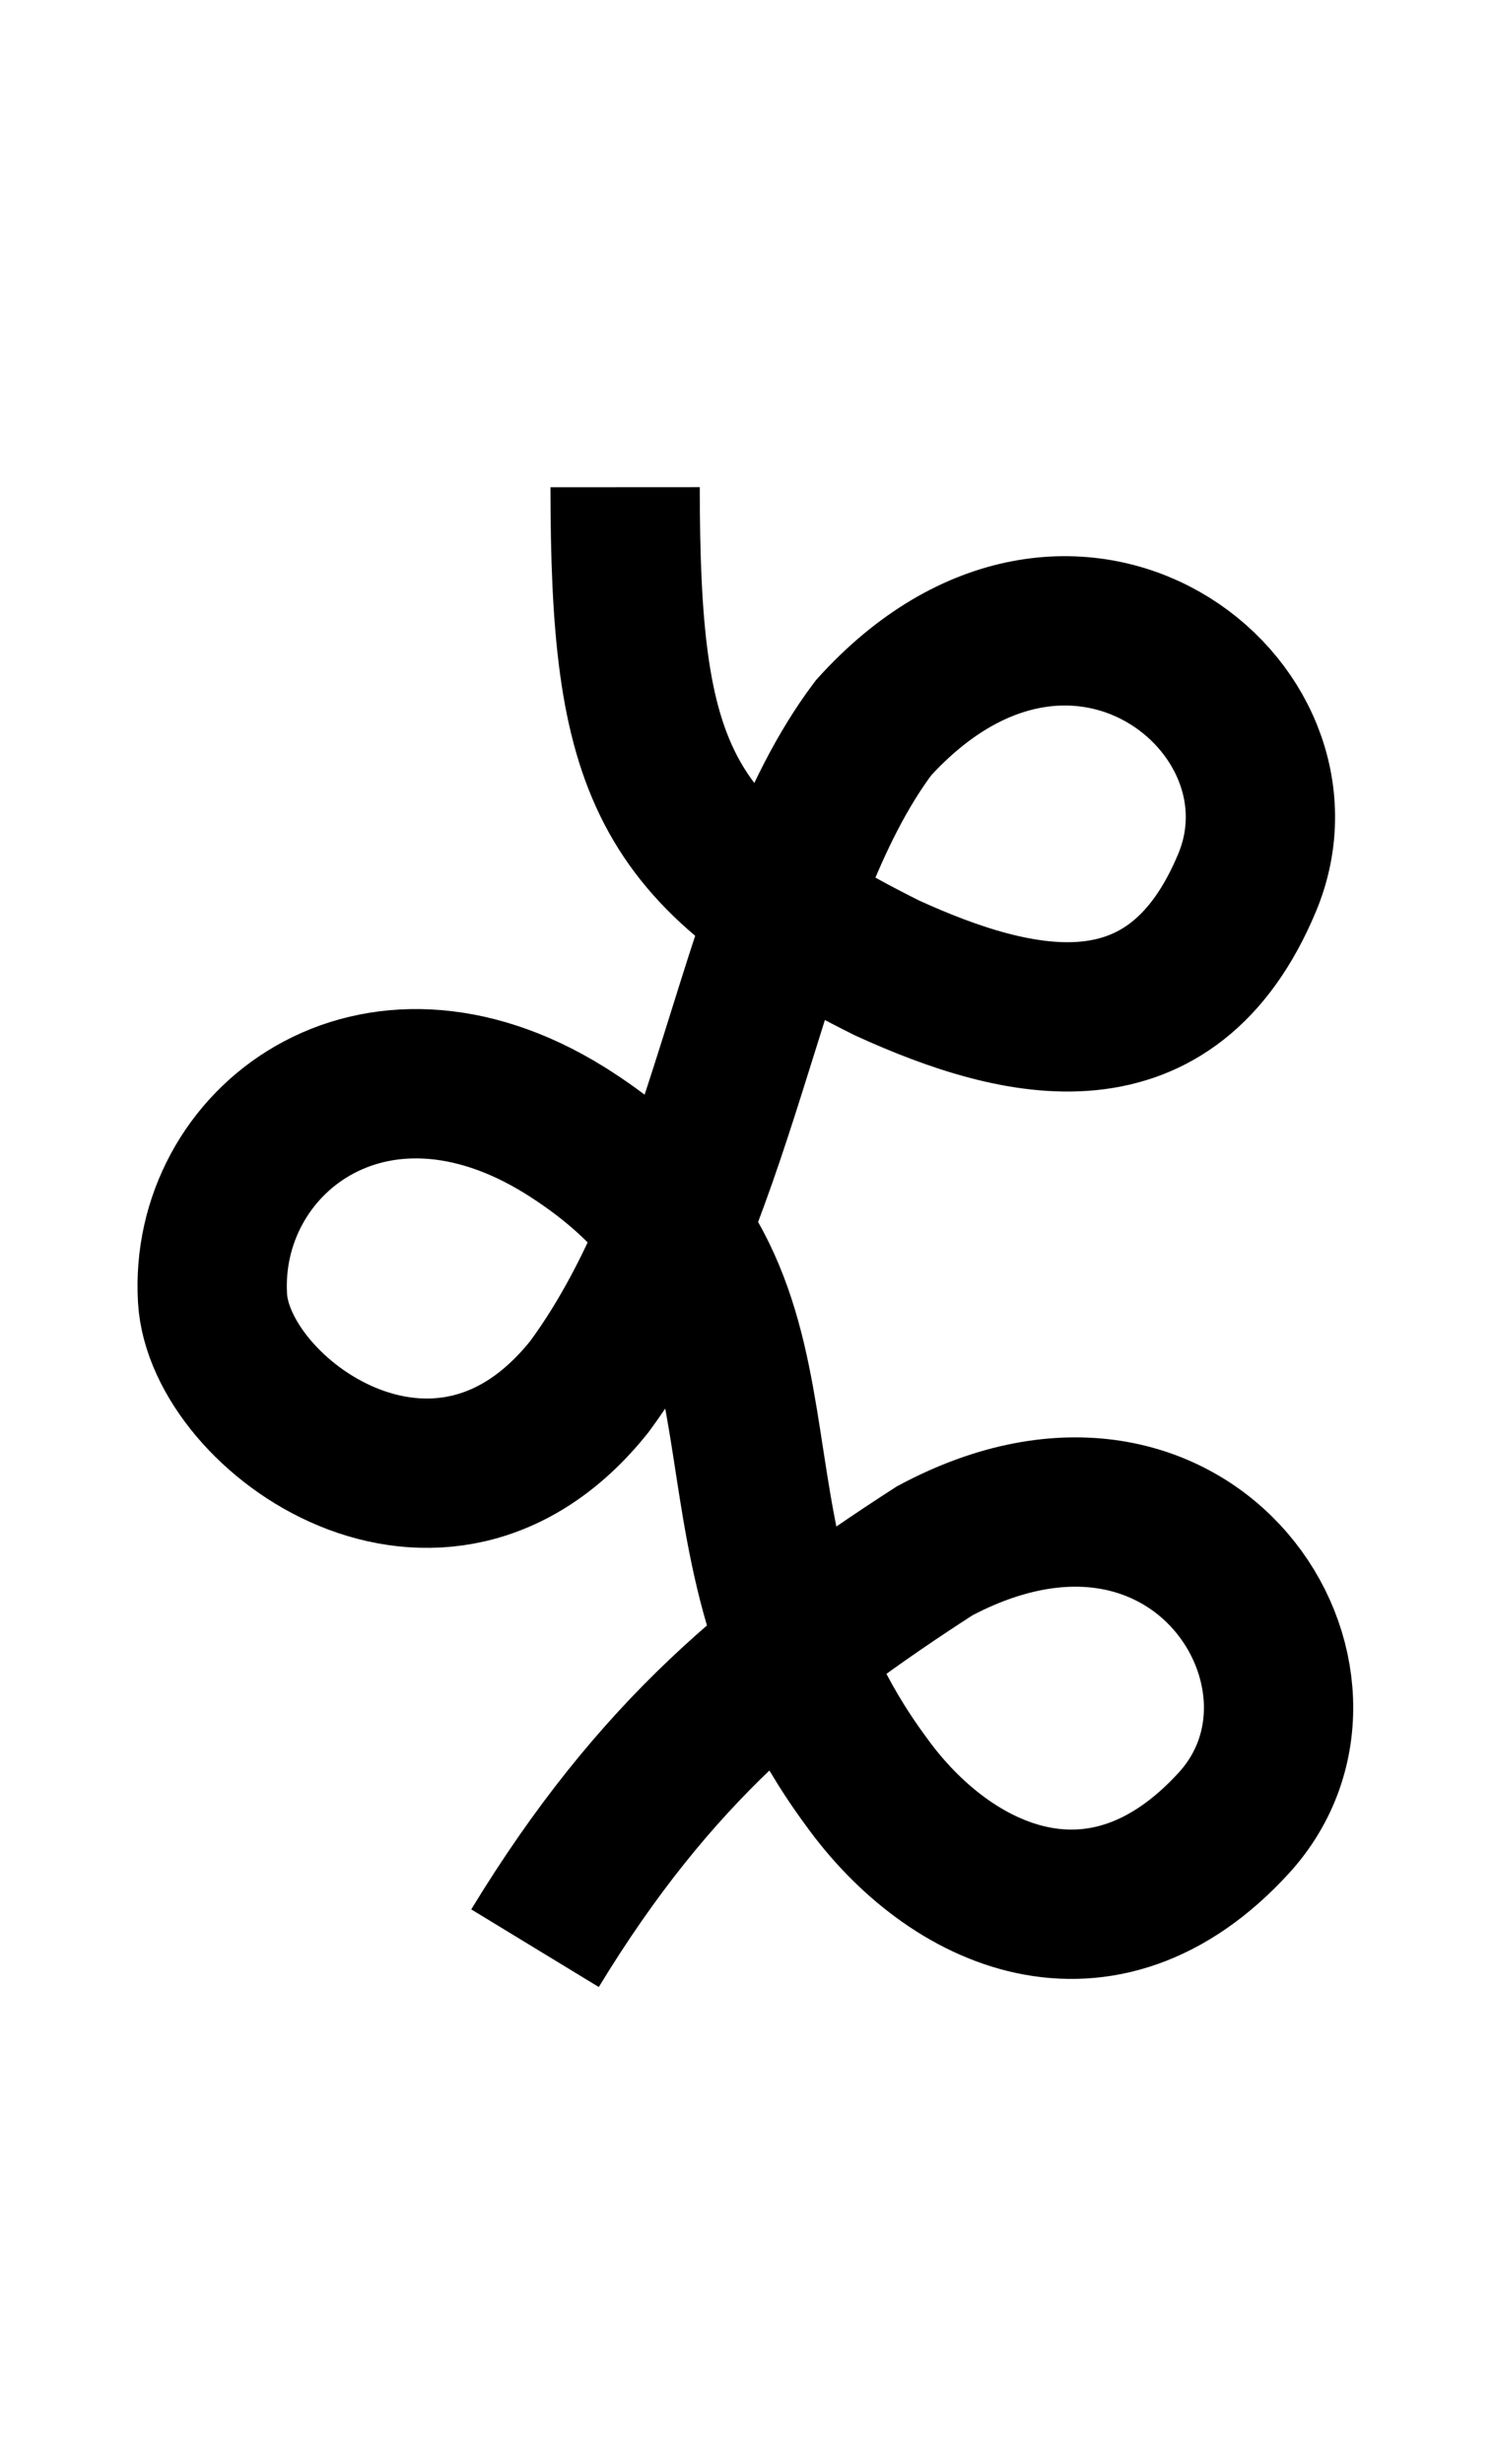 <?xml version="1.0" encoding="UTF-8" standalone="no"?>
  <svg width="20" height="33" id="svg7905" version="1.1" 
   xmlns:cc="http://creativecommons.org/ns#"
   xmlns:rdf="http://www.w3.org/1999/02/22-rdf-syntax-ns#"
   xmlns:svg="http://www.w3.org/2000/svg"
   xmlns="http://www.w3.org/2000/svg"
   xmlns:sodipodi="http://sodipodi.sourceforge.net/DTD/sodipodi-0.dtd"
   xmlns:inkscape="http://www.inkscape.org/namespaces/inkscape">
<path
       style="fill:none;fill-rule:evenodd;stroke:#000000;stroke-width:2;stroke-linecap:butt;stroke-linejoin:miter;stroke-miterlimit:4;stroke-dasharray:none;stroke-opacity:1"
       d="m 7.167,26.092 c 1.612,-2.649 3.25,-3.962 5.352,-5.321 3.494,-1.867 5.747,1.745 4.008,3.645 -1.767,1.931 -3.804,1.003 -4.925,-0.558 -2.569,-3.481 -0.478,-6.486 -4.032,-8.717 -2.586,-1.61 -4.847,0.15 -4.723,2.247 0.093,1.573 3.045,3.696 5.049,1.182 1.921,-2.605 2.127,-6.589 3.805,-8.822 2.658,-2.938 5.998,-0.3 5.004,2.076 -1.01,2.415 -3.038,1.955 -4.824,1.139 -3.051,-1.52 -3.505,-2.694 -3.507,-6.438"
       id="path4136-2-5-4-5-9-6-3-1-5-7"
       inkscape:connector-curvature="0"
       sodipodi:nodetypes="ccsccsccscc" /></svg>